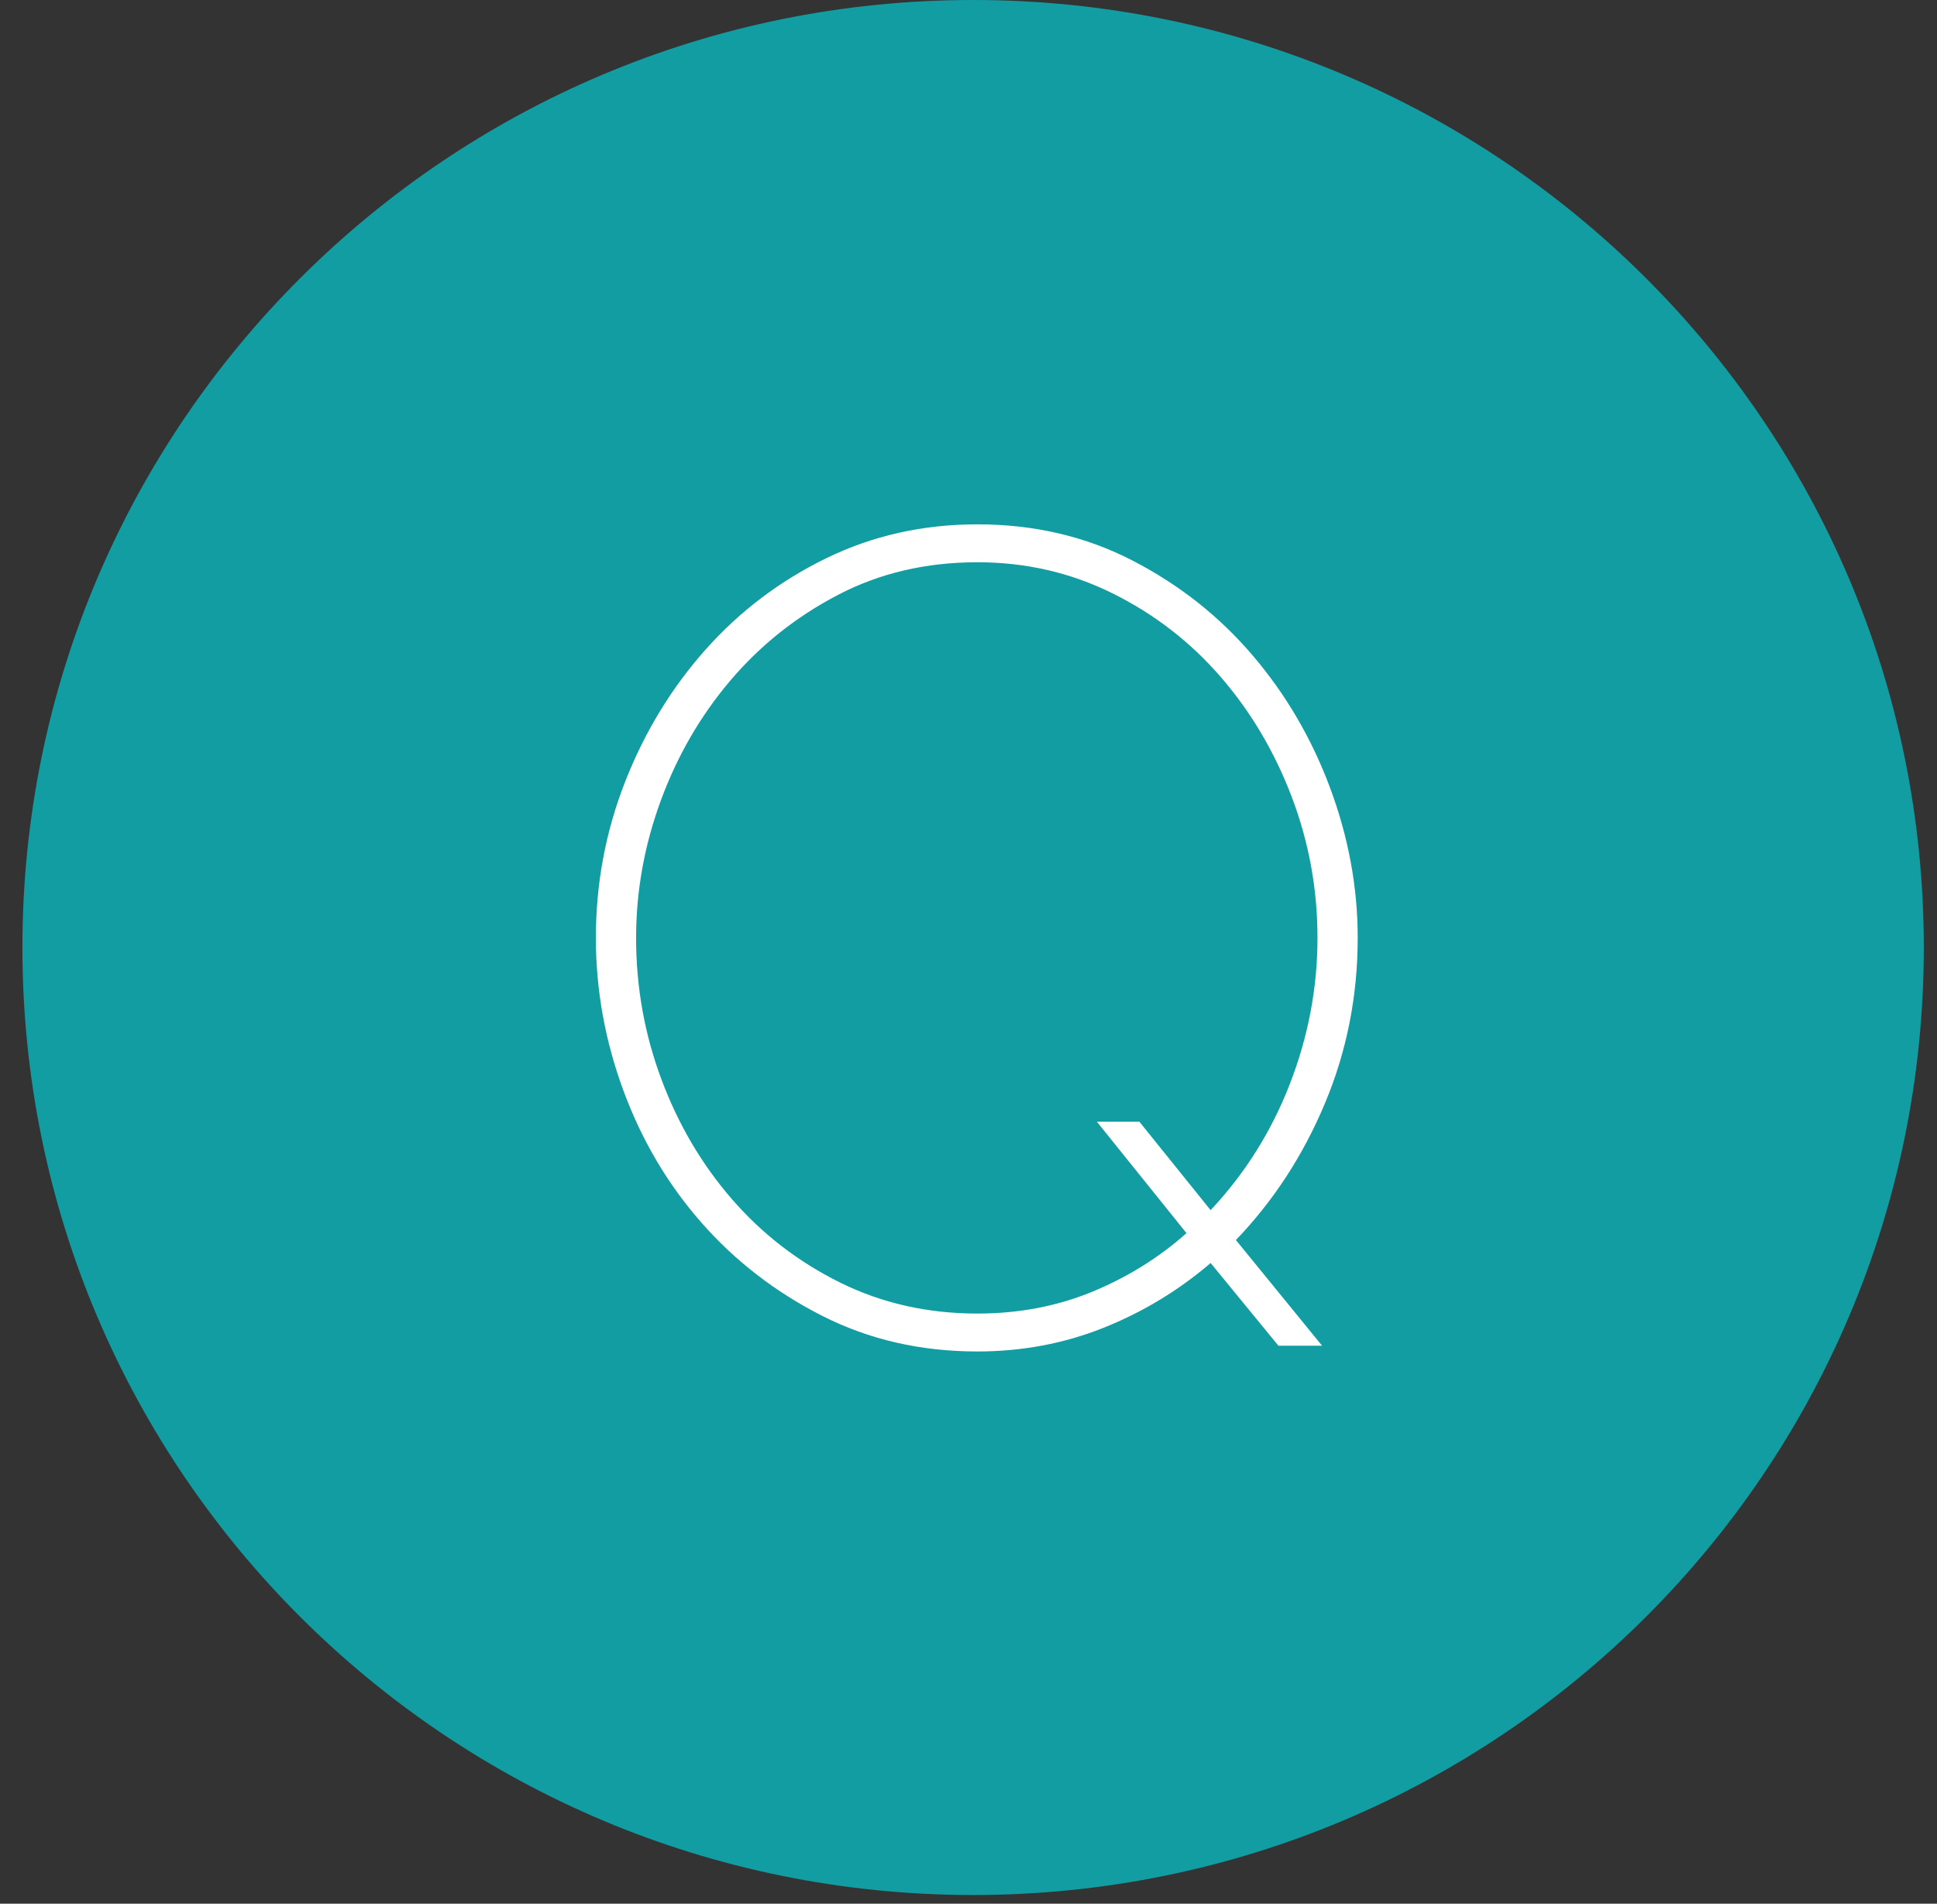 <?xml version="1.0" encoding="UTF-8"?>
<svg width="59px" height="58px" viewBox="0 0 59 58" version="1.1" xmlns="http://www.w3.org/2000/svg" xmlns:xlink="http://www.w3.org/1999/xlink">
    <rect x="0" y="0" width="59" height="58" fill="#333333" stroke="none"/>
    <!-- Generator: Sketch 47 (45396) - http://www.bohemiancoding.com/sketch -->
    <title>Q</title>
    <desc>Created with Sketch.</desc>
    <defs></defs>
    <g id="Symbols" stroke="none" stroke-width="1" fill="none" fill-rule="evenodd">
        <g id="Q">
            <g transform="translate(0.5, 0)">
                <g id="Group-3-Copy-10" fill="#129DA3">
                    <path d="M29.141,57.735 C13.147,57.735 0.183,44.811 0.183,28.867 C0.183,12.924 13.147,0 29.141,0 C45.133,0 58.098,12.924 58.098,28.867 C58.098,44.811 45.133,57.735 29.141,57.735 Z" id="Fill-1"></path>
                </g>
                <path d="M36.375,38.48 C35.395,39.32 34.304,39.979 33.102,40.458 C31.901,40.936 30.623,41.175 29.27,41.175 C27.543,41.175 25.968,40.813 24.545,40.09 C23.121,39.367 21.896,38.422 20.87,37.255 C19.843,36.088 19.05,34.747 18.49,33.23 C17.93,31.713 17.65,30.162 17.65,28.575 C17.65,26.918 17.947,25.332 18.542,23.815 C19.137,22.298 19.954,20.957 20.992,19.79 C22.031,18.623 23.256,17.696 24.667,17.008 C26.079,16.319 27.613,15.975 29.27,15.975 C30.996,15.975 32.571,16.342 33.995,17.078 C35.418,17.813 36.637,18.775 37.652,19.965 C38.667,21.155 39.455,22.502 40.015,24.008 C40.575,25.513 40.855,27.035 40.855,28.575 C40.855,30.348 40.522,32.028 39.857,33.615 C39.192,35.202 38.288,36.59 37.145,37.78 L39.77,41 L38.44,41 L36.375,38.48 Z M29.27,40.02 C30.53,40.02 31.696,39.798 32.77,39.355 C33.843,38.912 34.8,38.317 35.64,37.57 L32.91,34.175 L34.205,34.175 L36.375,36.87 C37.425,35.75 38.23,34.467 38.79,33.02 C39.35,31.573 39.63,30.092 39.63,28.575 C39.63,27.082 39.367,25.647 38.842,24.27 C38.317,22.893 37.594,21.674 36.672,20.613 C35.751,19.551 34.654,18.705 33.382,18.075 C32.111,17.445 30.74,17.13 29.27,17.13 C27.706,17.13 26.289,17.462 25.017,18.128 C23.746,18.793 22.655,19.662 21.745,20.735 C20.835,21.808 20.129,23.027 19.627,24.392 C19.126,25.758 18.875,27.152 18.875,28.575 C18.875,30.068 19.131,31.503 19.645,32.88 C20.158,34.257 20.876,35.476 21.797,36.538 C22.719,37.599 23.816,38.445 25.087,39.075 C26.359,39.705 27.753,40.02 29.27,40.02 Z" fill="#FFFFFF"></path>
            </g>
        </g>
    </g>
</svg>